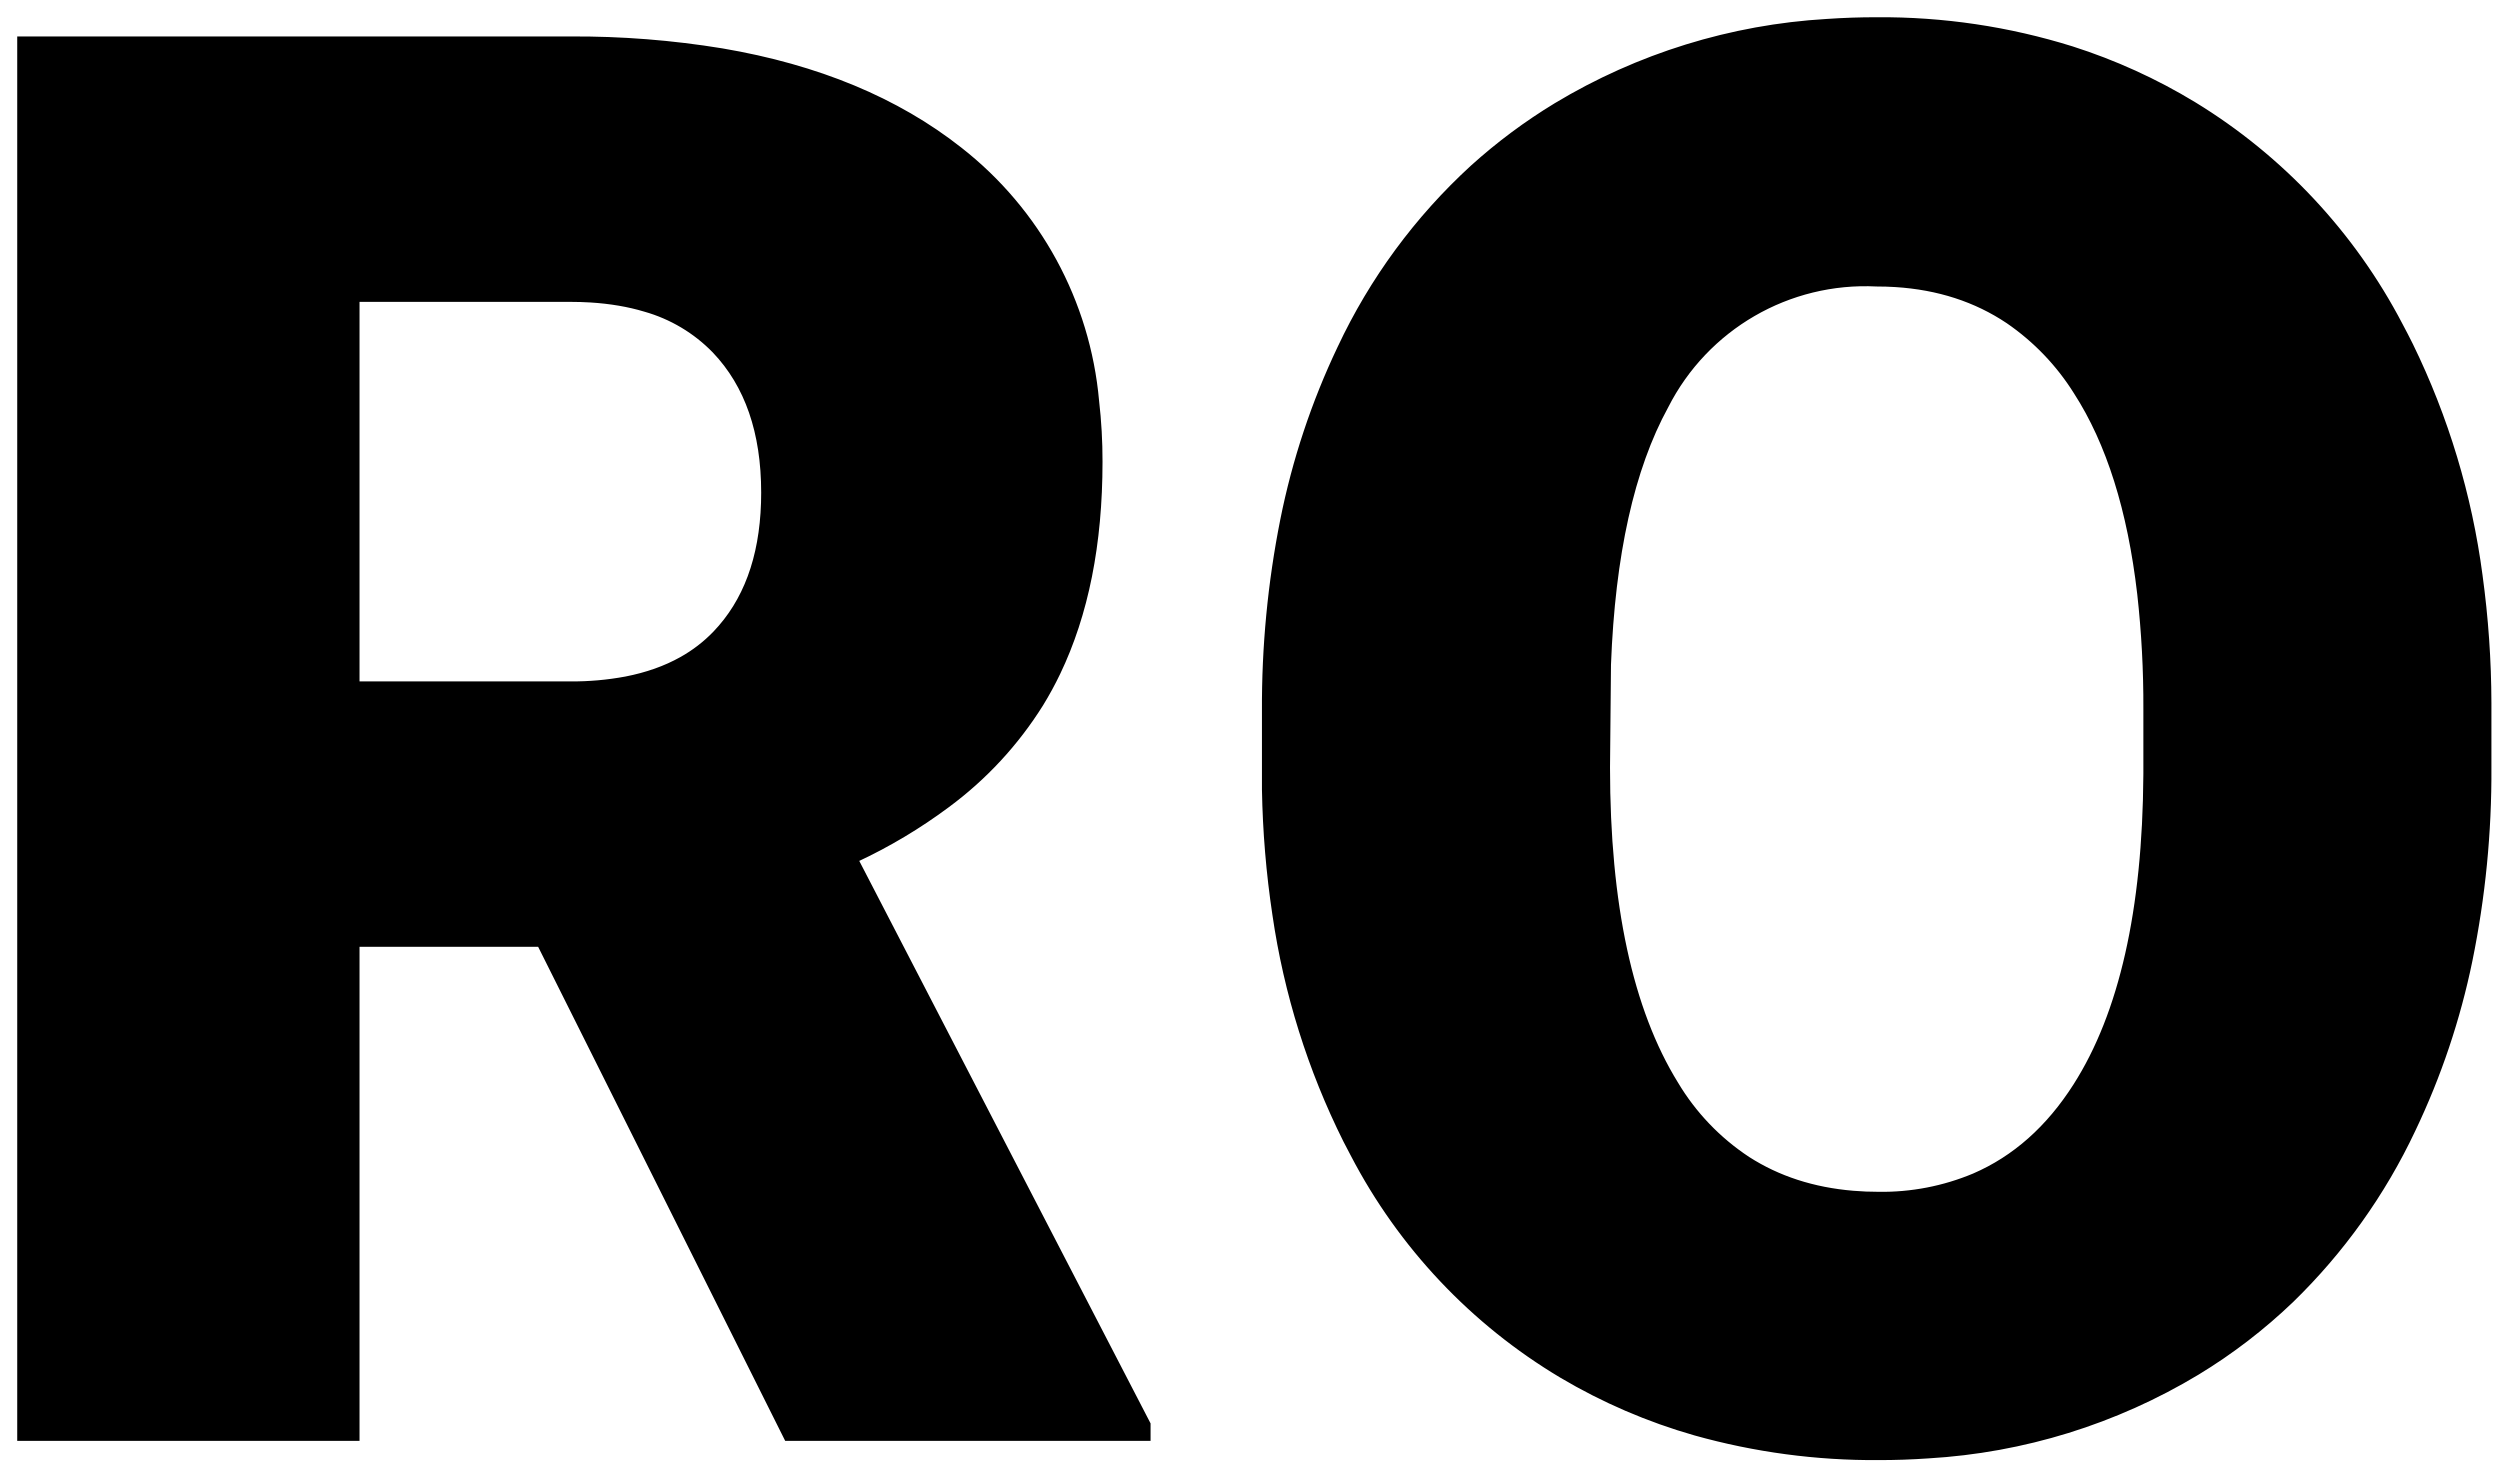 <?xml version="1.0" encoding="UTF-8"?>
<svg width="127px" height="75px" viewBox="0 0 127 75" version="1.1" xmlns="http://www.w3.org/2000/svg" xmlns:xlink="http://www.w3.org/1999/xlink">
    <title>RO - Roboto</title>
    <defs>
        <filter id="filter-1">
            <feColorMatrix in="SourceGraphic" type="matrix" values="0 0 0 0 0.145 0 0 0 0 0.388 0 0 0 0 0.922 0 0 0 1 0"></feColorMatrix>
        </filter>
    </defs>
    <g id="Page-1" stroke="none" stroke-width="1" fill="none" fill-rule="evenodd" stroke-linecap="round">
        <g filter="url(#filter-1)" id="RO---Roboto">
            <g transform="translate(1, 1)">
                <path d="M38.965,72.071 L26.416,46.974 L17.139,46.974 L17.139,72.071 L0,72.071 L0,0.977 L27.979,0.977 C30.56,0.962 33.137,1.165 35.684,1.582 C40.537,2.407 44.561,4.078 47.754,6.593 C51.74,9.707 54.258,14.333 54.709,19.371 C54.827,20.397 54.885,21.429 54.883,22.462 C54.883,26.637 54.17,30.209 52.745,33.179 C52.484,33.723 52.196,34.253 51.88,34.767 C50.631,36.764 49.017,38.508 47.122,39.907 C45.673,40.986 44.118,41.914 42.48,42.677 L57.324,71.339 L57.324,72.071 L38.965,72.071 Z M125.439,34.718 L125.439,37.989 C125.457,41.281 125.133,44.566 124.475,47.791 C123.863,50.766 122.892,53.656 121.582,56.397 C120.058,59.631 117.964,62.564 115.4,65.056 C113.946,66.45 112.343,67.681 110.62,68.726 C106.474,71.226 101.782,72.679 96.949,72.962 C96.112,73.02 95.273,73.049 94.434,73.048 C91.284,73.07 88.146,72.649 85.113,71.799 C82.732,71.12 80.449,70.136 78.32,68.873 C73.82,66.186 70.155,62.302 67.734,57.654 C67.606,57.416 67.48,57.175 67.358,56.934 C65.557,53.327 64.343,49.456 63.763,45.466 C63.446,43.362 63.269,41.239 63.232,39.112 L63.232,35.108 C63.215,31.856 63.526,28.61 64.161,25.42 C64.765,22.397 65.74,19.46 67.065,16.676 C68.692,13.207 70.984,10.091 73.81,7.504 C75.121,6.32 76.541,5.263 78.052,4.347 C82.224,1.834 86.945,0.372 91.807,0.087 C92.649,0.029 93.492,9.13208832e-05 94.336,0.001 C97.697,-0.024 101.042,0.473 104.251,1.476 C106.421,2.168 108.502,3.115 110.449,4.298 C114.901,7.016 118.528,10.897 120.94,15.522 C121.119,15.855 121.292,16.191 121.46,16.529 C123.261,20.216 124.453,24.17 124.989,28.238 C125.283,30.386 125.434,32.55 125.439,34.718 Z M108.008,38.282 L108.008,35.011 C108.016,33.059 107.912,31.109 107.696,29.169 C107.203,24.912 106.127,21.497 104.468,18.922 C103.577,17.495 102.4,16.267 101.013,15.315 C99.371,14.214 97.462,13.595 95.285,13.458 C94.969,13.438 94.653,13.429 94.336,13.429 C89.857,13.203 85.665,15.633 83.634,19.632 C81.898,22.798 80.924,27.176 80.713,32.765 L80.664,37.989 C80.664,44.955 81.82,50.31 84.131,54.054 C85.046,55.589 86.297,56.897 87.79,57.88 C89.327,58.867 91.11,59.446 93.139,59.616 C93.57,59.652 94.002,59.669 94.434,59.669 C96.097,59.693 97.746,59.374 99.28,58.732 C101.345,57.841 103.066,56.314 104.443,54.151 C106.776,50.491 107.964,45.235 108.007,38.383 C108.007,38.349 108.008,38.316 108.008,38.282 Z M17.139,14.21 L17.139,33.741 L27.979,33.741 C28.923,33.748 29.866,33.664 30.794,33.491 C31.858,33.284 32.802,32.95 33.625,32.488 C34.254,32.137 34.827,31.696 35.327,31.178 C36.876,29.567 37.696,27.356 37.785,24.545 C37.79,24.371 37.793,24.198 37.793,24.024 C37.793,20.964 36.963,18.563 35.303,16.822 C34.329,15.819 33.108,15.091 31.763,14.711 C30.93,14.46 30.012,14.304 29.009,14.241 C28.666,14.22 28.323,14.21 27.979,14.21 L17.139,14.21 Z" id="Shape" stroke="#000000" stroke-width="0.25" fill="#000000"></path>
            </g>
        </g>
    </g>
</svg>